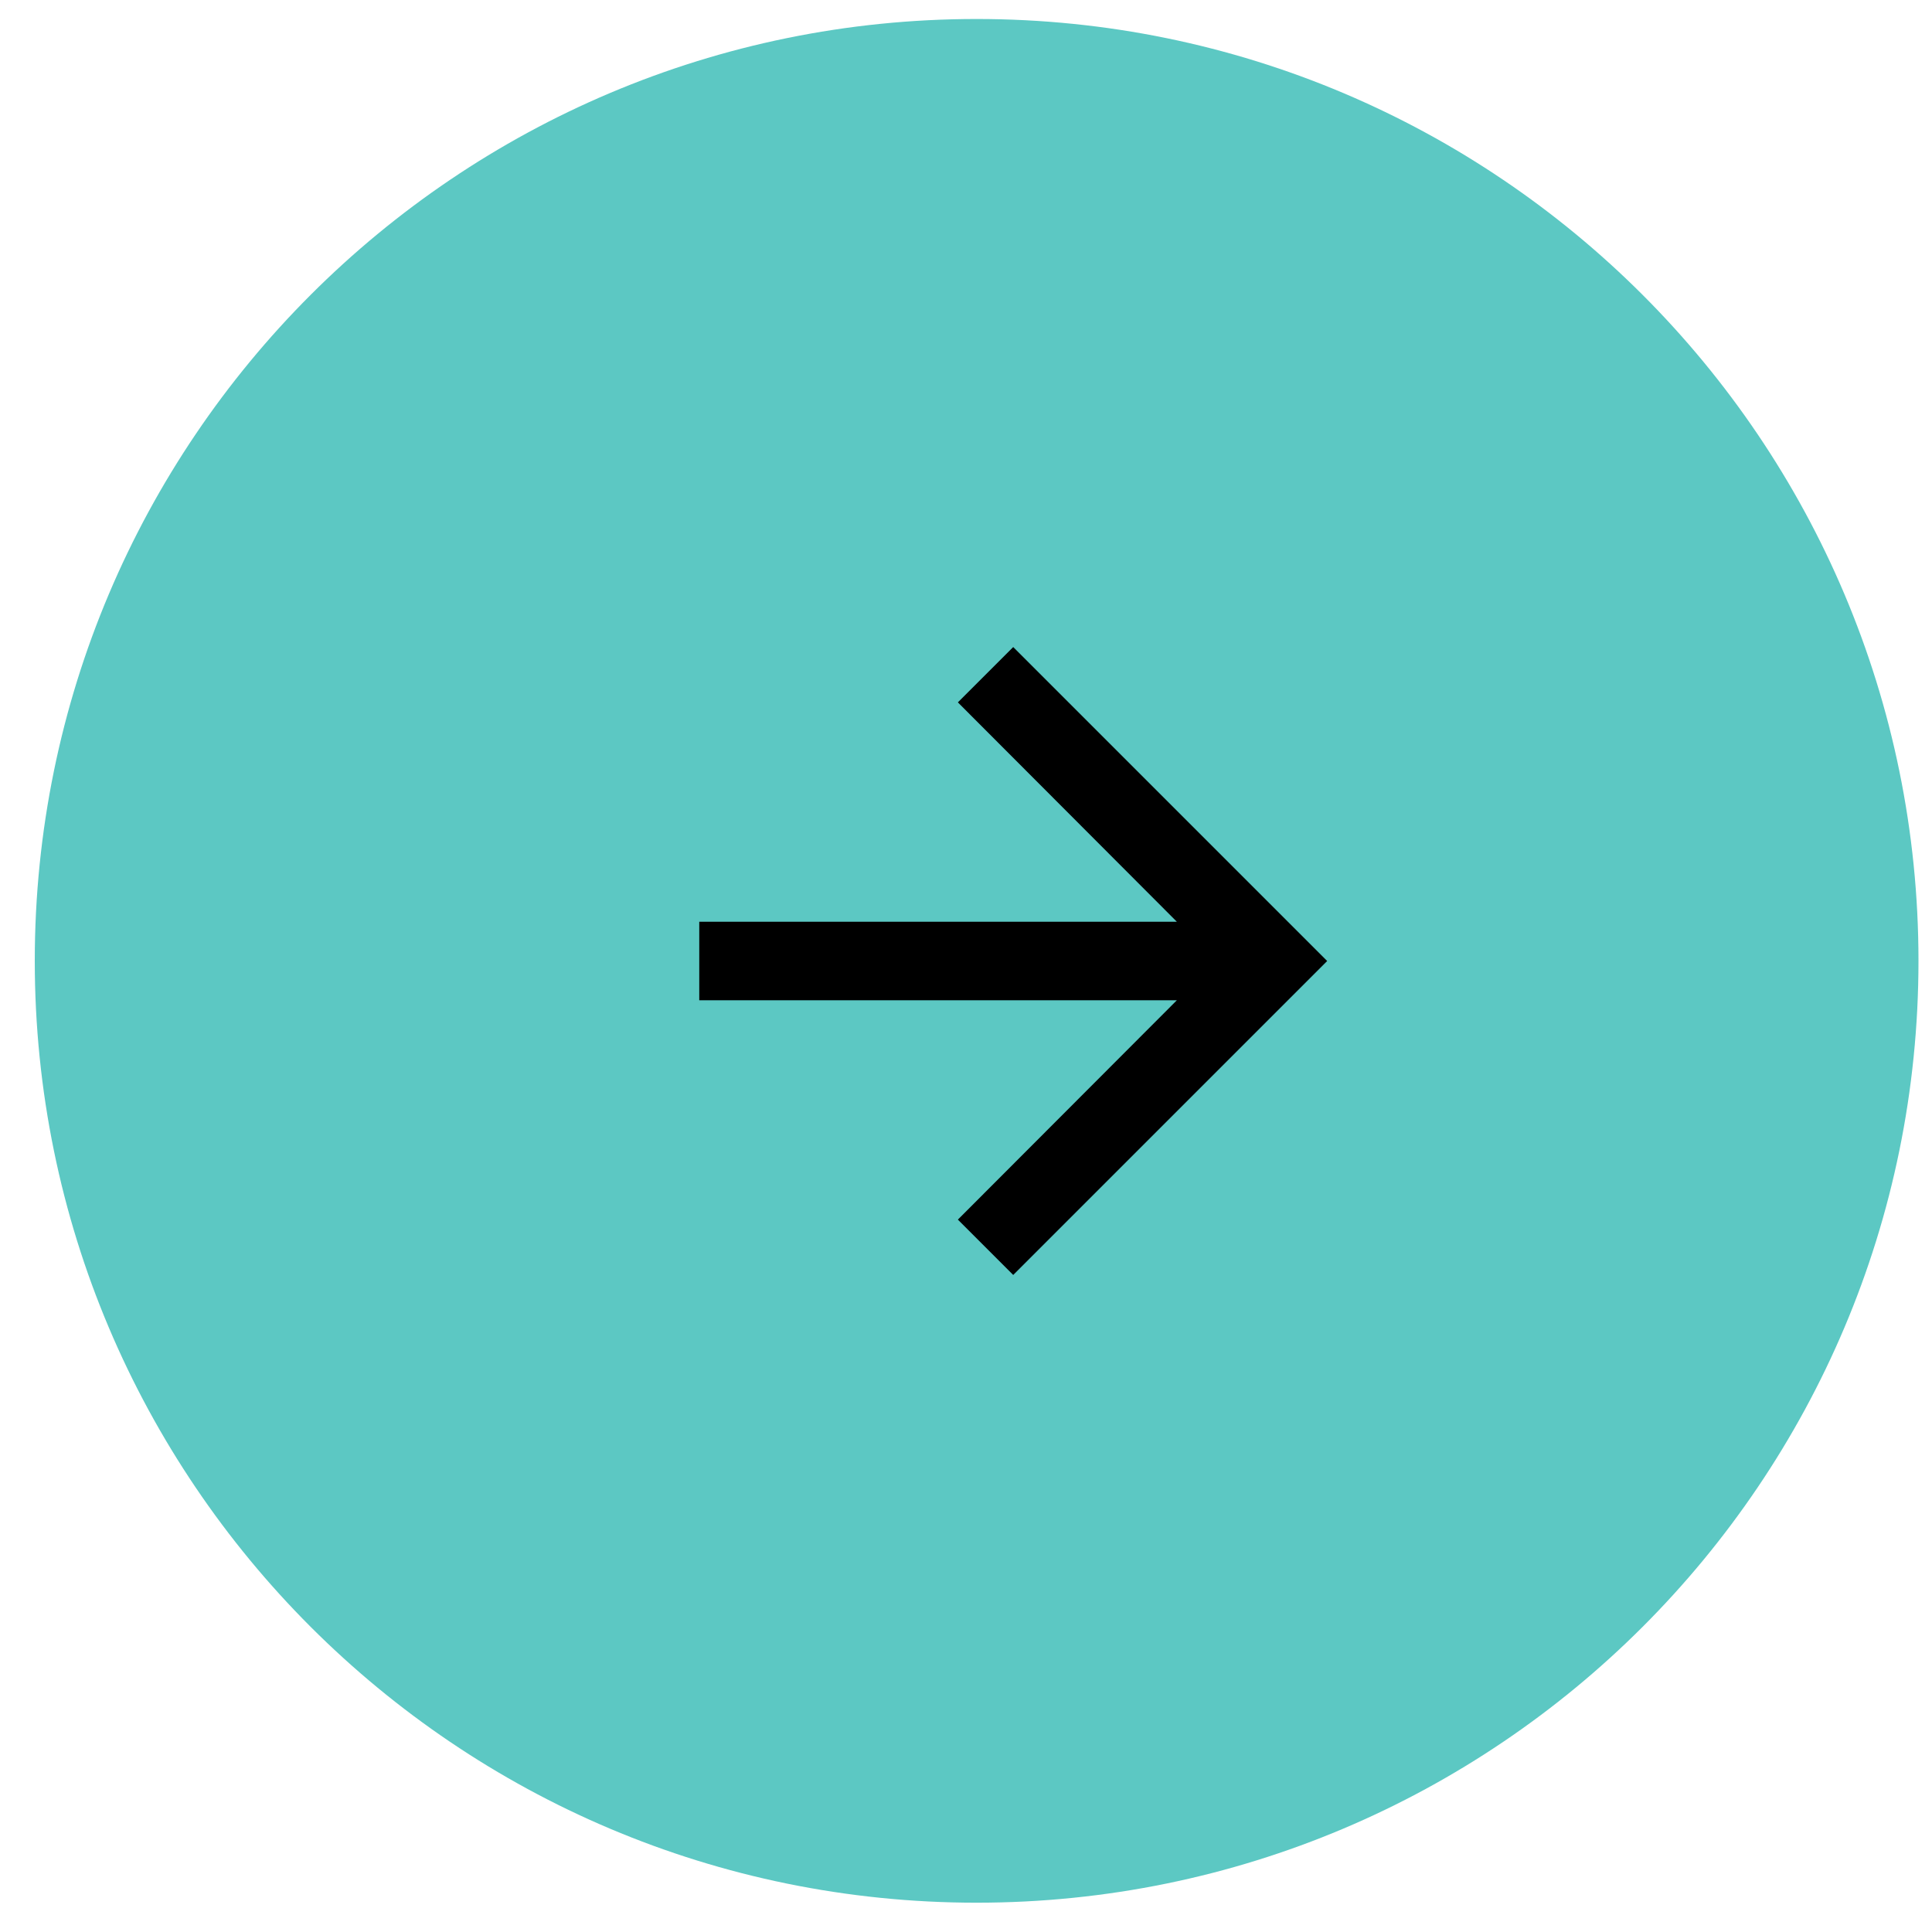 <svg width="48" height="48" viewBox="0 0 48 48" fill="none" xmlns="http://www.w3.org/2000/svg">
<path d="M0.864 23.872C0.864 10.949 11.341 0.472 24.264 0.472C37.188 0.472 47.664 10.949 47.664 23.872C47.664 36.796 37.188 47.272 24.264 47.272C11.341 47.272 0.864 36.796 0.864 23.872Z" fill="#5CC8C3"/>
<g clip-path="url(#clip0_311_2850)">
<path d="M25.173 16.076L23.798 17.45L29.239 22.901H17.373V24.851H29.239L23.798 30.301L25.173 31.676L32.973 23.876L25.173 16.076Z" fill="black"/>
</g>
<defs>
<clipPath id="clip0_311_2850">
<rect width="23.4" height="23.4" fill="white" transform="translate(13.474 12.175)"/>
</clipPath>
</defs>
</svg>
